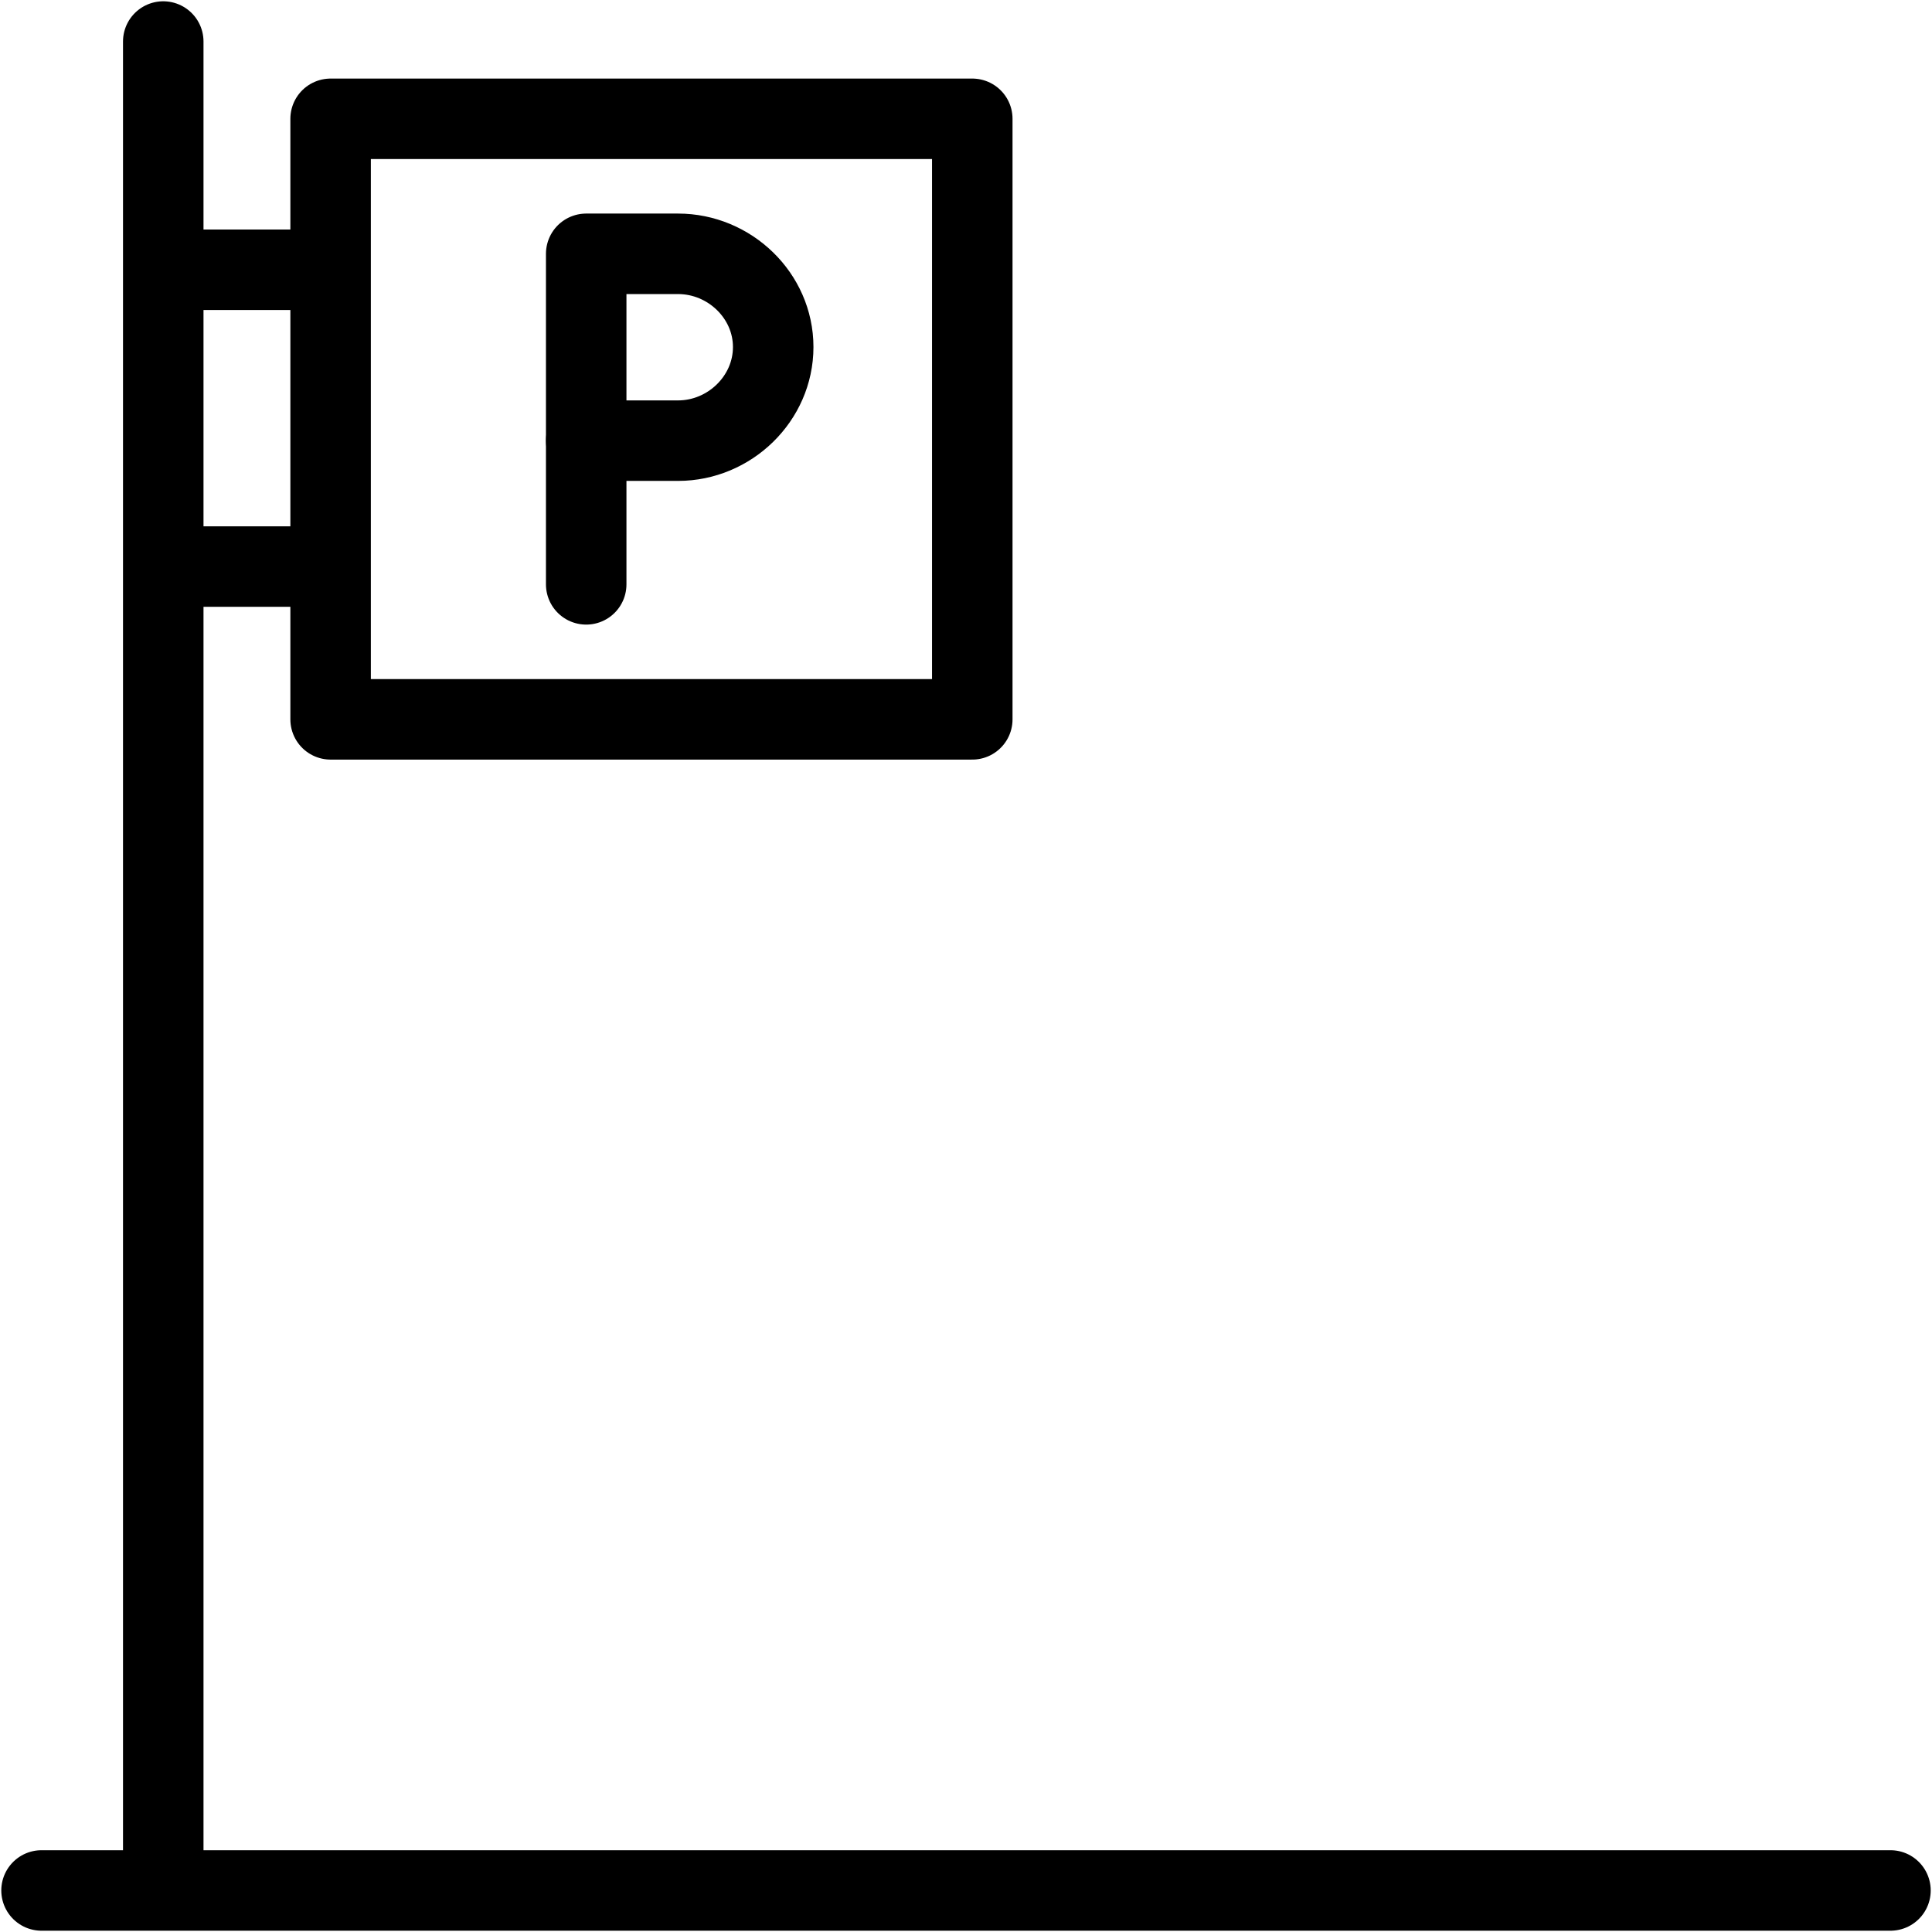 <svg width="24" height="24" viewBox="0 0 24 24" fill="none" xmlns="http://www.w3.org/2000/svg">
<g clip-path="url(#clip0_42_1600)">
<path d="M0.516 23.484H23.484" stroke="black" stroke-miterlimit="10" stroke-linecap="round" stroke-linejoin="round"/>
<path d="M2.028 23.363V0.516" stroke="black" stroke-miterlimit="10" stroke-linecap="round" stroke-linejoin="round"/>
<path d="M3.99 3.351H2.183" stroke="black" stroke-miterlimit="10" stroke-linecap="round" stroke-linejoin="round"/>
<path d="M3.99 7.038H2.183" stroke="black" stroke-miterlimit="10" stroke-linecap="round" stroke-linejoin="round"/>
<path d="M7.282 5.474V7.259" stroke="black" stroke-miterlimit="10" stroke-linecap="round" stroke-linejoin="round"/>
<path d="M9.605 4.311C9.605 4.951 9.063 5.474 8.423 5.474H7.282V3.153H8.423C9.063 3.153 9.605 3.672 9.605 4.311Z" stroke="black" stroke-miterlimit="10" stroke-linecap="round" stroke-linejoin="round"/>
<path d="M12.078 1.476H4.107V8.936H12.078V1.476Z" stroke="black" stroke-miterlimit="10" stroke-linecap="round" stroke-linejoin="round"/>
</g>
<defs>
<clipPath id="clip0_42_1600">
<rect width="24" height="24" fill="white"/>
</clipPath>
</defs>
</svg>
